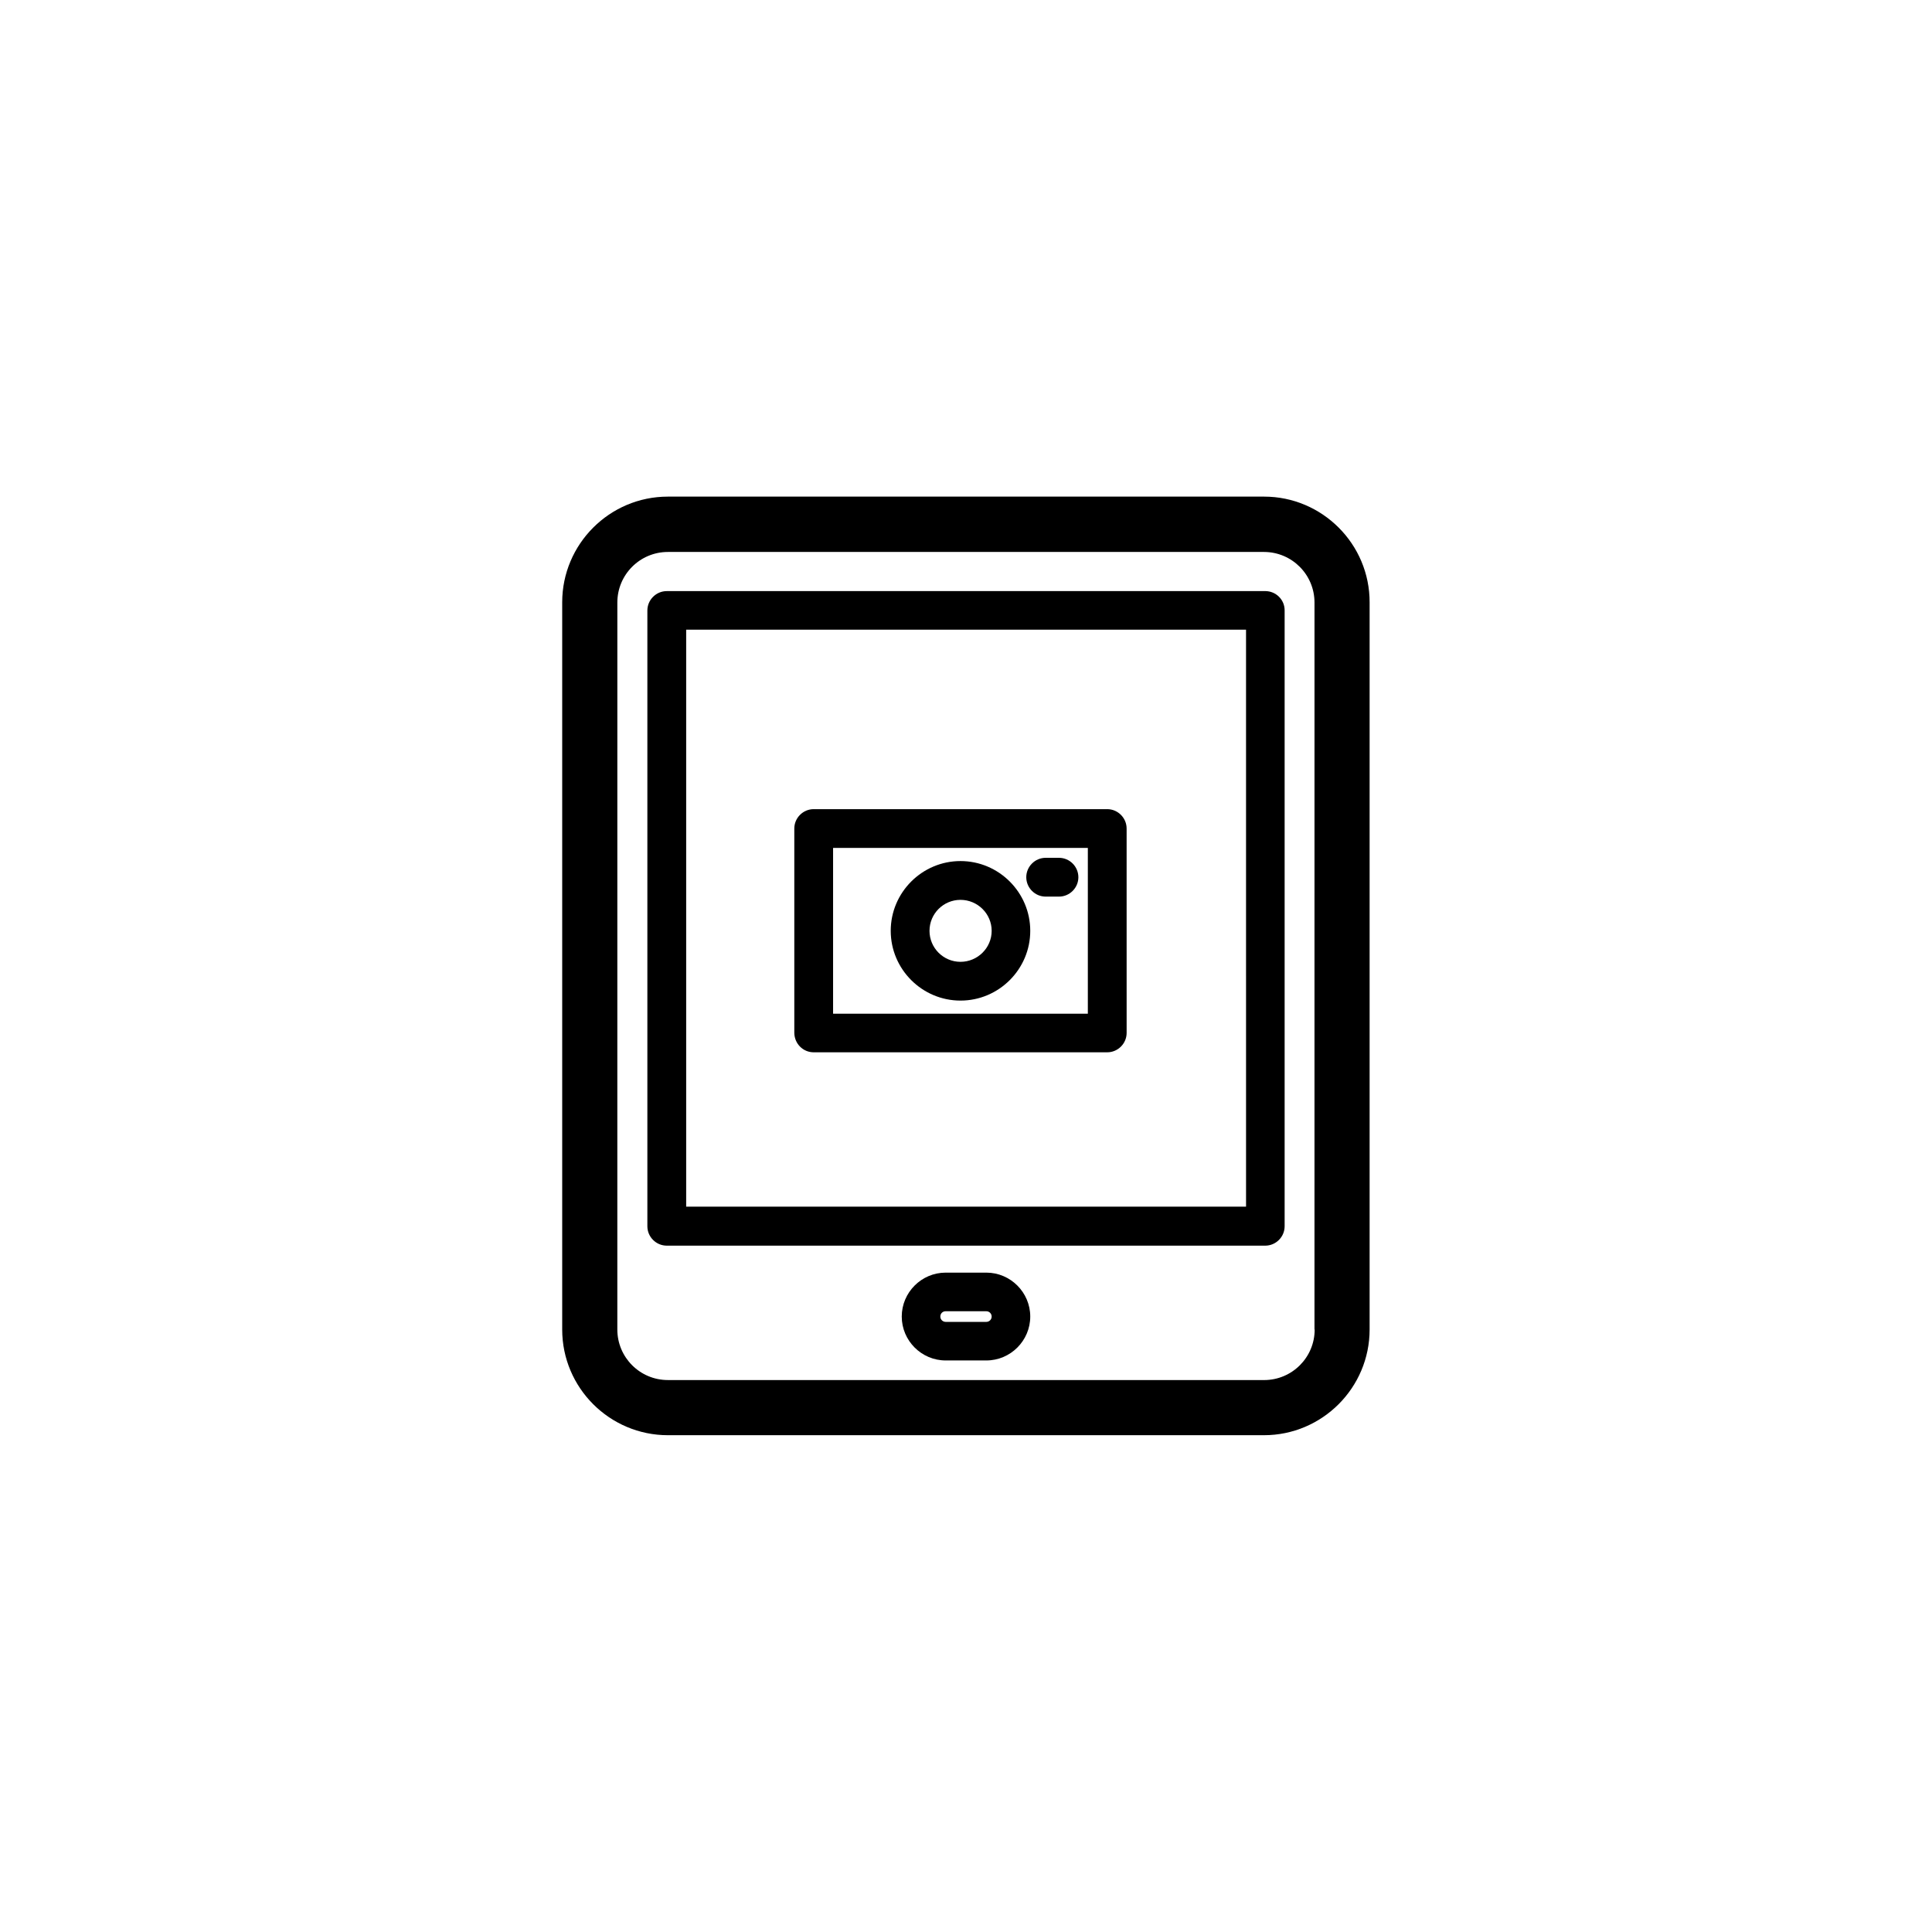 <?xml version="1.0" encoding="UTF-8"?>
<!-- Uploaded to: ICON Repo, www.svgrepo.com, Generator: ICON Repo Mixer Tools -->
<svg fill="#000000" width="800px" height="800px" version="1.1" viewBox="144 144 512 512" xmlns="http://www.w3.org/2000/svg">
 <g>
  <path d="m479 275.61h-158c-15.469 0-28.012 12.594-28.012 28.012v192.71c0 15.469 12.594 28.012 28.012 28.012h157.95c15.469 0 28.012-12.594 28.012-28.012v-192.66c0.051-15.469-12.543-28.062-27.961-28.062zm13.402 220.72c0 7.406-5.996 13.402-13.402 13.402l-158-0.004c-7.406 0-13.402-5.996-13.402-13.402l0.004-192.65c0-7.406 5.996-13.402 13.402-13.402h157.95c7.406 0 13.402 5.996 13.402 13.402l-0.004 192.66z"/>
  <path d="m479.3 300.65h-158.6c-2.82 0-5.141 2.316-5.141 5.141v163.18c0 2.82 2.316 5.141 5.141 5.141h158.6c2.82 0 5.141-2.316 5.141-5.141v-163.24c0-2.82-2.316-5.086-5.141-5.086zm-5.137 163.13h-148.32v-152.91h148.37l0.004 152.91z"/>
  <path d="m405.39 481.26h-10.781c-6.398 0-11.637 5.238-11.637 11.637 0 6.398 5.238 11.637 11.637 11.637h10.781c6.398 0 11.637-5.238 11.637-11.637 0-6.394-5.238-11.637-11.637-11.637zm0 13.051h-10.781c-0.754 0-1.41-0.605-1.41-1.41 0-0.805 0.605-1.41 1.41-1.41h10.781c0.754 0 1.41 0.605 1.41 1.41 0 0.805-0.656 1.41-1.41 1.41z"/>
  <path d="m359.64 422.87h77.789c2.82 0 5.141-2.316 5.141-5.141l-0.004-54.156c0-2.82-2.316-5.141-5.141-5.141h-77.785c-2.82 0-5.141 2.316-5.141 5.141v54.16c0.051 2.871 2.316 5.137 5.141 5.137zm5.137-54.16h67.512v43.934h-67.512z"/>
  <path d="m398.54 372.19c-10.176 0-18.488 8.312-18.488 18.488s8.312 18.488 18.488 18.488c10.176 0 18.488-8.312 18.488-18.488s-8.312-18.488-18.488-18.488zm0 26.703c-4.535 0-8.211-3.68-8.211-8.211 0-4.535 3.68-8.211 8.211-8.211 4.535 0 8.262 3.68 8.262 8.211s-3.731 8.211-8.262 8.211z"/>
  <path d="m424.64 371.33h-3.527c-2.82 0-5.141 2.316-5.141 5.141 0 2.82 2.316 5.141 5.141 5.141h3.527c2.82 0 5.141-2.316 5.141-5.141-0.004-2.824-2.32-5.141-5.141-5.141z"/>
 </g>
</svg>